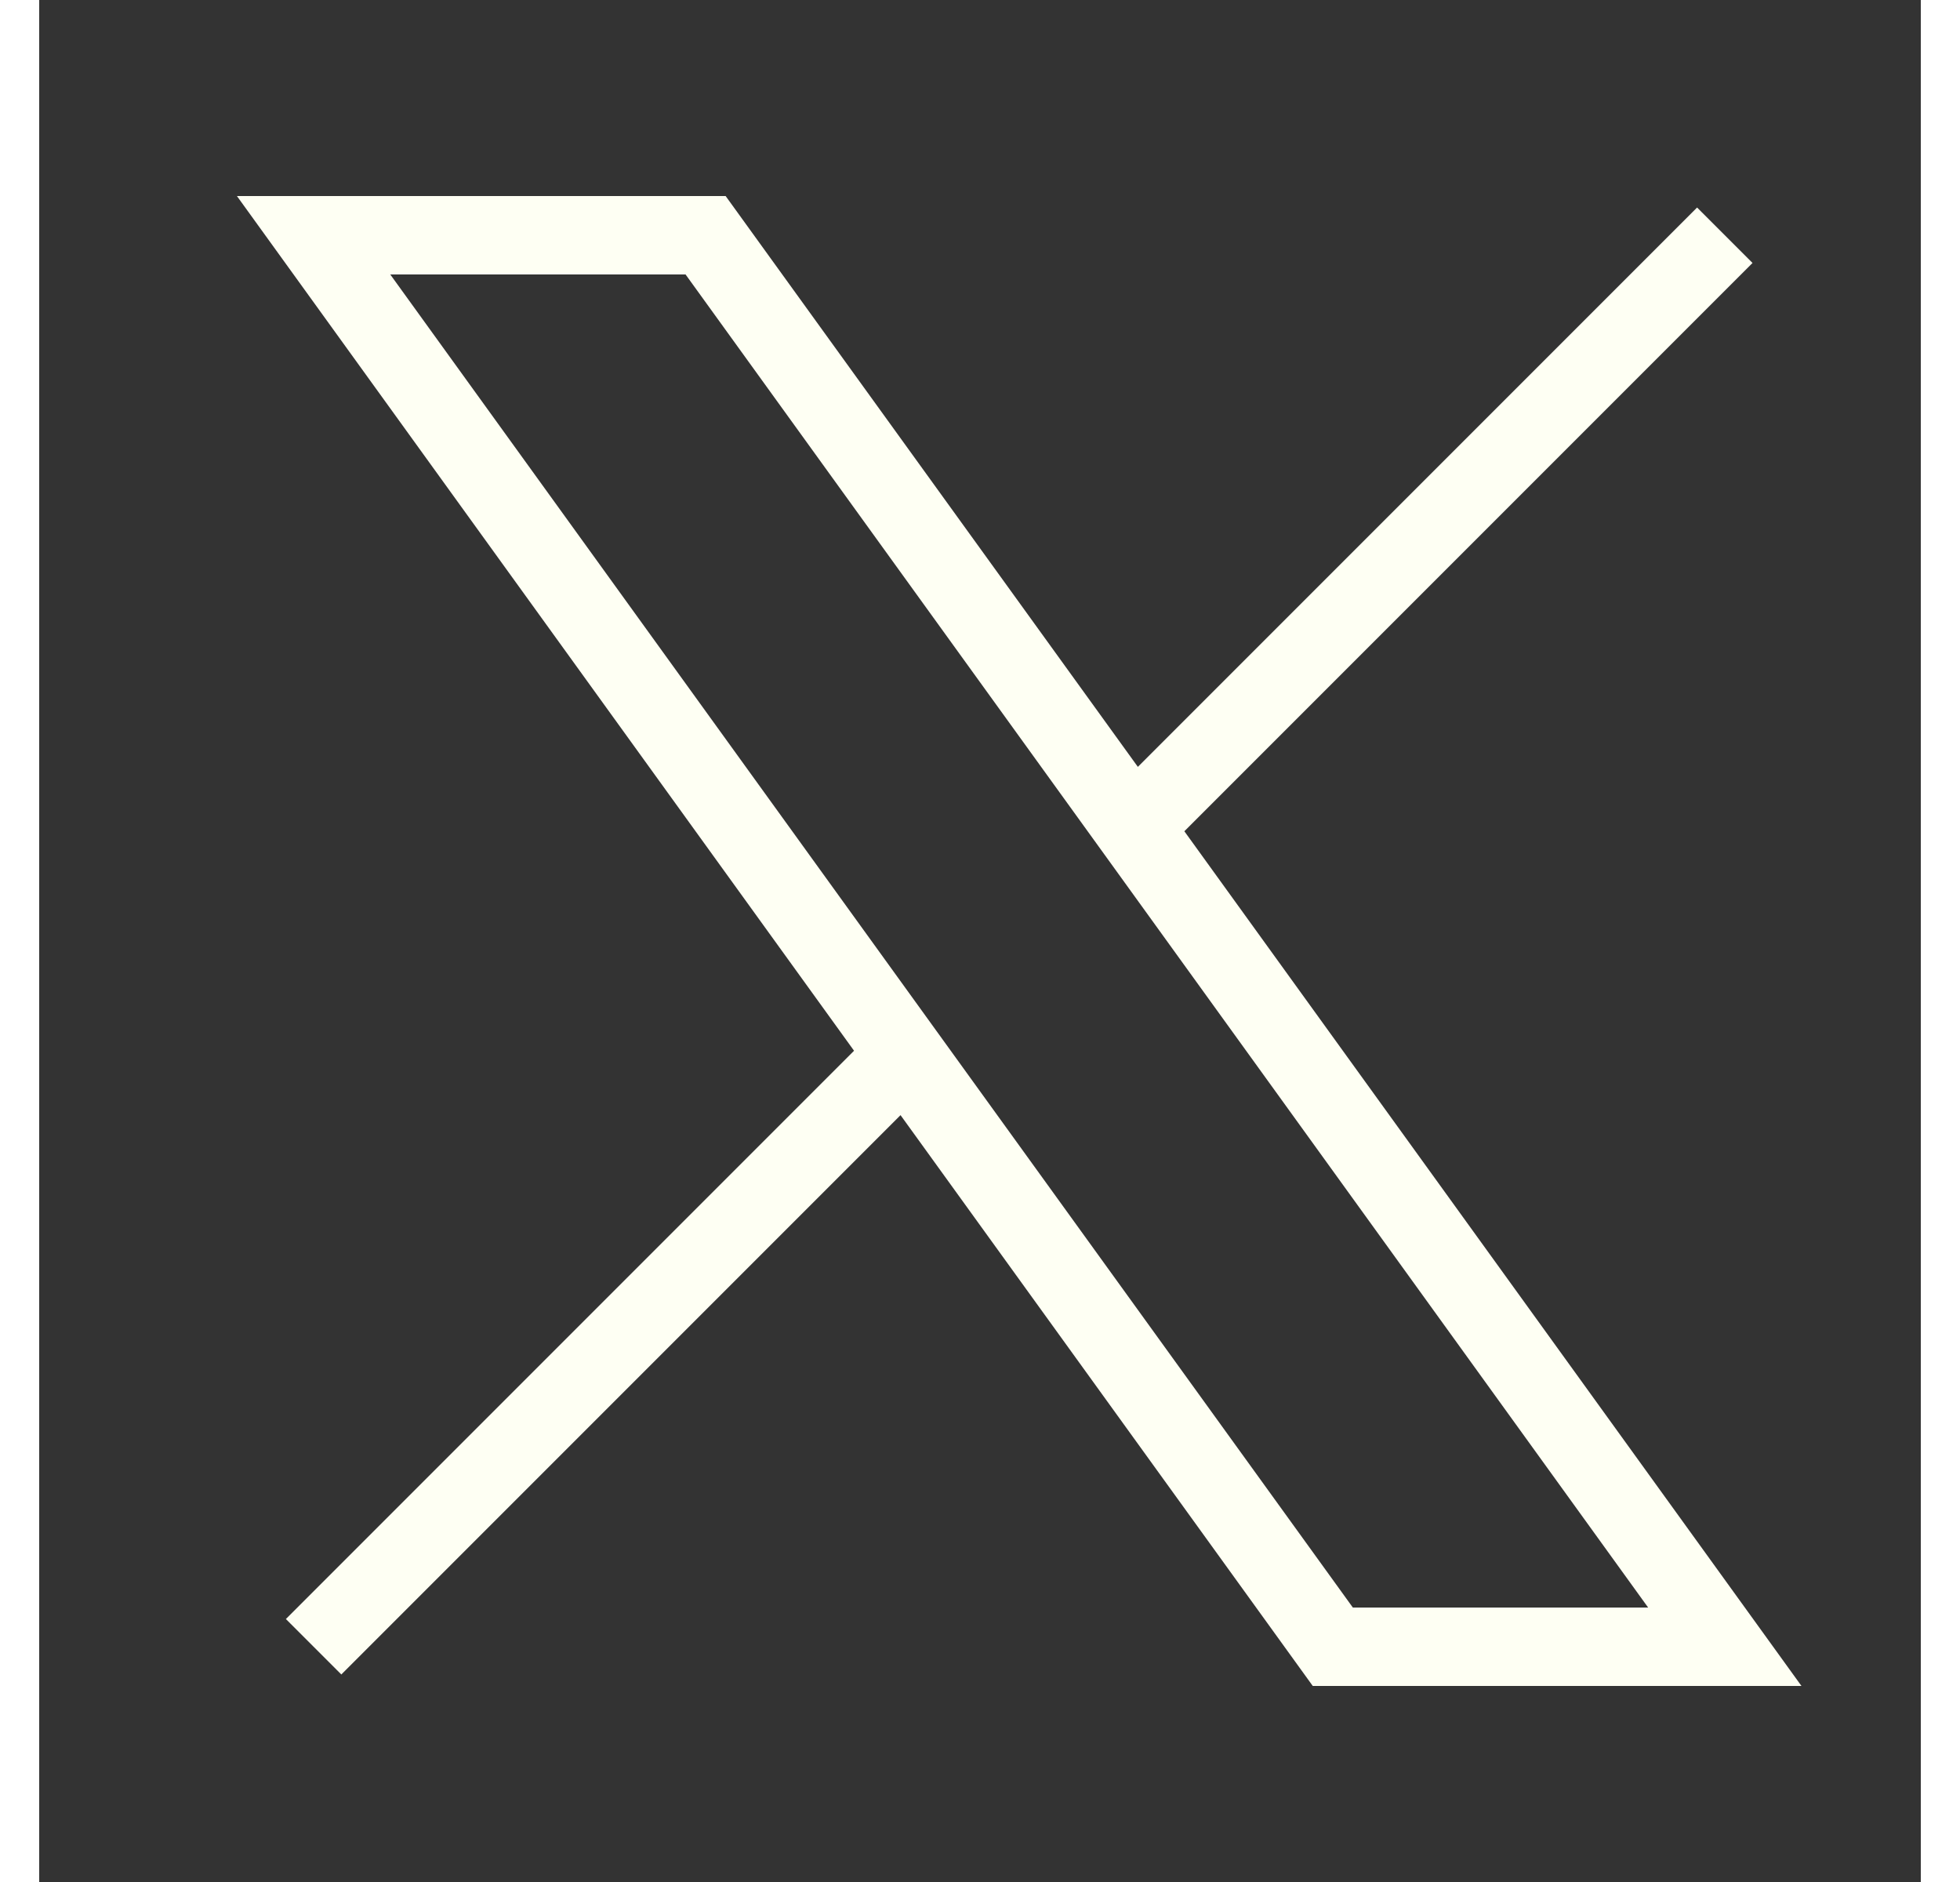   <svg
          width="25"
            height="24"
    viewBox="0 0 24 24"
    fill="none"
    xmlns="http://www.w3.org/2000/svg"
    aria-labelledby="xIconTitle"
    role="img"
  >
    <rect x="0" y="0" width="24" height="24" fill="#333333" stroke="none"/>
    <path
      d="M3.5 21L11.048 13.452M11.048 13.452L3.5 3H8.5L13.952 10.548M11.048 13.452L16.5 21H21.5L13.952 10.548M21.5 3L13.952 10.548"
            stroke="#FEFFF3"
            strokeWidth="2"
            strokeLinecap="round"
            strokeLinejoin="round"
          />
        </svg>